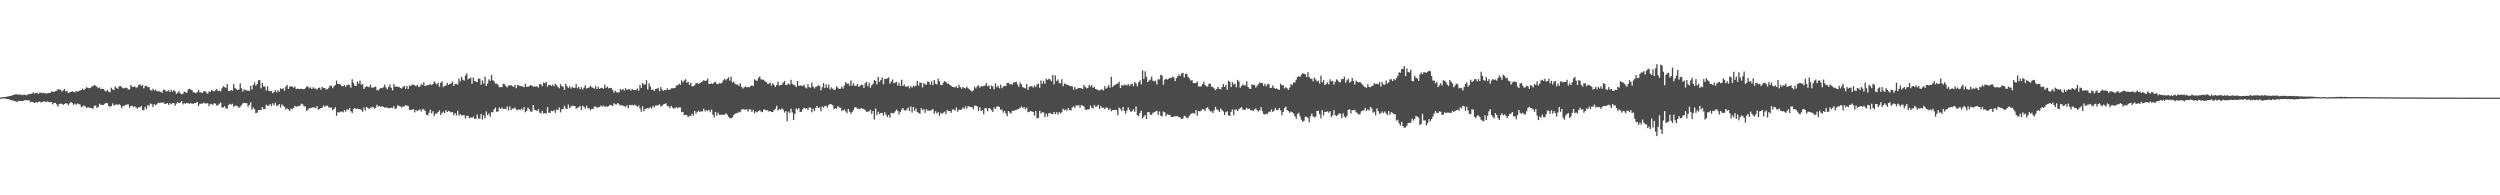 <?xml version="1.0" encoding="UTF-8"?>
<svg xmlns="http://www.w3.org/2000/svg" width="1920" height="150">
  <path d="M0 74.863h1v1.000H0zM1 74.812h1v1.000H1zM2 74.619h1v1.000H2zM3 74.485h1v1.000H3zM4 74.443h1v1.472H4zM5 74.168h1v1.929H5zM6 73.974h1v2.179H6zM7 73.687h1v2.744H7zM8 73.587h1v3.448H8zM9 73.184h1v3.945H9zM10 72.939h1v4.495H10zM11 72.429h1v5.232H11zM12 72.380h1v5.684H12zM13 72.580h1v5.604H13zM14 72.594h1v4.886H14zM15 72.614h1v5.039H15zM16 72.879h1v4.640H16zM17 73.089h1v4.602H17zM18 72.486h1v4.723H18zM19 73.035h1v3.787H19zM20 73.161h1v3.837H20zM21 72.373h1v4.679H21zM22 72.287h1v4.879H22zM23 72.163h1v6.302H23zM24 71.949h1v6.180H24zM25 70.917h1v7.597H25zM26 71.885h1v7.199H26zM27 71.232h1v7.244H27zM28 71.397h1v7.362H28zM29 72.147h1v6.144H29zM30 71.231h1v6.727H30zM31 71.133h1v7.570H31zM32 71.634h1v6.769H32zM33 71.163h1v6.674H33zM34 71.824h1v6.215H34zM35 71.667h1v6.798H35zM36 71.720h1v6.115H36zM37 71.349h1v6.941H37zM38 71.365h1v7.285H38zM39 70.201h1v8.156H39zM40 70.399h1v9.778H40zM41 70.586h1v8.400H41zM42 69.965h1v9.069H42zM43 69.681h1v10.518H43zM44 68.459h1v13.500H44zM45 68.764h1v11.270H45zM46 68.872h1v10.705H46zM47 70.206h1v9.626H47zM48 69.443h1v11.116H48zM49 68.229h1v11.630H49zM50 70.196h1v9.051H50zM51 69.726h1v9.750H51zM52 71.456h1v9.303H52zM53 70.924h1v8.552H53zM54 70.581h1v7.719H54zM55 70.070h1v9.130H55zM56 70.508h1v9.923H56zM57 70.956h1v8.591H57zM58 69.729h1v10.780H58zM59 70.417h1v9.107H59zM60 69.982h1v9.832H60zM61 69.414h1v10.936H61zM62 69.128h1v13.242H62zM63 68.137h1v13.619H63zM64 69.228h1v11.758H64zM65 68.076h1v13.667H65zM66 66.902h1v16.135H66zM67 67.534h1v14.734H67zM68 67.691h1v14.940H68zM69 67.572h1v15.260H69zM70 66.367h1v16.782H70zM71 66.229h1v17.210H71zM72 65.323h1v15.934H72zM73 65.767h1v15.309H73zM74 66.641h1v16.364H74zM75 67.736h1v14.366H75zM76 67.133h1v12.477H76zM77 68.478h1v12.185H77zM78 68.179h1v12.240H78zM79 68.374h1v12.323H79zM80 69.602h1v10.062H80zM81 70.279h1v8.741H81zM82 69.023h1v10.363H82zM83 70.382h1v11.049H83zM84 70.862h1v11.157H84zM85 67.304h1v14.169H85zM86 68.657h1v10.769H86zM87 69.184h1v11.875H87zM88 66.384h1v14.111H88zM89 67.452h1v12.654H89zM90 68.227h1v12.365H90zM91 66.314h1v13.678H91zM92 66.036h1v14.933H92zM93 66.965h1v16.084H93zM94 67.841h1v13.512H94zM95 67.733h1v13.546H95zM96 67.261h1v13.223H96zM97 67.492h1v12.826H97zM98 68.722h1v11.352H98zM99 68.590h1v14.035H99zM100 65.276h1v16.110H100zM101 66.620h1v14.587H101zM102 66.821h1v15.523H102zM103 66.229h1v15.459H103zM104 67.352h1v15.135H104zM105 67.031h1v16.421H105zM106 65.441h1v16.886H106zM107 64.668h1v17.886H107zM108 66.053h1v15.305H108zM109 65.237h1v19.348H109zM110 67.775h1v16.900H110zM111 66.045h1v15.957H111zM112 65.830h1v18.054H112zM113 66.984h1v13.629H113zM114 66.889h1v14.811H114zM115 69.156h1v10.358H115zM116 69.562h1v10.487H116zM117 68.154h1v14.056H117zM118 69.556h1v10.468H118zM119 68.810h1v12.021H119zM120 70.015h1v10.115H120zM121 70.204h1v8.705H121zM122 70.157h1v8.837H122zM123 70.508h1v8.404H123zM124 71.257h1v7.544H124zM125 68.953h1v9.710H125zM126 68.789h1v10.919H126zM127 70.225h1v9.619H127zM128 70.063h1v9.030H128zM129 69.375h1v11.160H129zM130 70.711h1v8.539H130zM131 69.082h1v11.078H131zM132 70.335h1v8.921H132zM133 69.223h1v9.842H133zM134 70.135h1v11.105H134zM135 72.098h1v7.425H135zM136 71.097h1v7.285H136zM137 70.094h1v9.122H137zM138 71.726h1v7.002H138zM139 72.331h1v5.311H139zM140 72.059h1v8.114H140zM141 70.308h1v8.893H141zM142 70.893h1v8.788H142zM143 71.271h1v7.778H143zM144 68.666h1v10.705H144zM145 68.133h1v11.413H145zM146 68.742h1v10.574H146zM147 69.232h1v10.356H147zM148 70.948h1v8.844H148zM149 70.895h1v8.213H149zM150 71.661h1v7.368H150zM151 70.765h1v7.508H151zM152 69.006h1v12.465H152zM153 70.987h1v8.688H153zM154 70.934h1v8.754H154zM155 71.299h1v8.291H155zM156 70.190h1v8.652H156zM157 69.842h1v9.605H157zM158 71.075h1v8.328H158zM159 72.051h1v7.257H159zM160 70.233h1v11.287H160zM161 70.621h1v9.120H161zM162 68.945h1v11.104H162zM163 69.724h1v10.754H163zM164 70.197h1v9.044H164zM165 69.326h1v10.343H165zM166 68.419h1v12.800H166zM167 69.914h1v10.783H167zM168 69.504h1v10.067H168zM169 70.155h1v8.577H169zM170 67.807h1v14.812H170zM171 66.164h1v16.223H171zM172 66.843h1v14.663H172zM173 67.476h1v15.742H173zM174 64.457h1v18.995H174zM175 69.798h1v10.819H175zM176 70.057h1v9.699H176zM177 69.059h1v11.274H177zM178 69.625h1v10.141H178zM179 64.478h1v17.639H179zM180 67.504h1v13.631H180zM181 68.521h1v12.690H181zM182 69.194h1v12.450H182zM183 68.766h1v14.160H183zM184 64.002h1v17.943H184zM185 67.716h1v13.092H185zM186 70.289h1v9.049H186zM187 68.499h1v10.382H187zM188 69.183h1v10.095H188zM189 69.615h1v9.600H189zM190 69.412h1v12.551H190zM191 69.879h1v10.706H191zM192 66.004h1v12.576H192zM193 68.758h1v15.538H193zM194 65.221h1v17.318H194zM195 63.164h1v20.759H195zM196 65.739h1v21.237H196zM197 64.564h1v21.946H197zM198 61.647h1v22.897H198zM199 61.500h1v22.956H199zM200 67.713h1v16.629H200zM201 63.577h1v18.615H201zM202 66.333h1v17.355H202zM203 66.475h1v17.238H203zM204 69.549h1v10.811H204zM205 66.251h1v15.110H205zM206 69.672h1v11.386H206zM207 70.205h1v9.675H207zM208 69.870h1v11.571H208zM209 71.571h1v7.762H209zM210 70.571h1v10.331H210zM211 69.104h1v9.692H211zM212 70.919h1v10.585H212zM213 69.253h1v11.872H213zM214 70.437h1v9.497H214zM215 67.821h1v14.772H215zM216 68.488h1v11.635H216zM217 67.757h1v13.442H217zM218 69.614h1v12.429H218zM219 66.593h1v17.567H219zM220 65.219h1v17.964H220zM221 68.413h1v15.647H221zM222 66.676h1v18.639H222zM223 66.212h1v17.069H223zM224 66.508h1v17.288H224zM225 67.343h1v15.539H225zM226 66.479h1v14.852H226zM227 68.407h1v13.568H227zM228 68.033h1v13.564H228zM229 68.380h1v13.162H229zM230 68.217h1v12.762H230zM231 68.216h1v11.447H231zM232 68.420h1v11.755H232zM233 68.482h1v13.276H233zM234 67.864h1v13.848H234zM235 66.556h1v18.665H235zM236 66.310h1v17.926H236zM237 67.794h1v15.370H237zM238 67.005h1v16.113H238zM239 68.361h1v14.407H239zM240 67.077h1v15.265H240zM241 68.011h1v14.568H241zM242 68.022h1v15.146H242zM243 68.864h1v12.620H243zM244 67.620h1v16.488H244zM245 67.272h1v16.557H245zM246 68.845h1v14.109H246zM247 66.821h1v15.863H247zM248 67.495h1v13.456H248zM249 67.567h1v14.567H249zM250 68.829h1v12.347H250zM251 68.391h1v12.699H251zM252 67.356h1v15.058H252zM253 65.653h1v17.074H253zM254 66.061h1v16.543H254zM255 67.624h1v17.116H255zM256 66.230h1v17.525H256zM257 65.281h1v17.118H257zM258 61.878h1v27.021H258zM259 64.574h1v21.536H259zM260 64.454h1v22.046H260zM261 64.891h1v20.936H261zM262 66.158h1v19.500H262zM263 66.220h1v20.179H263zM264 65.313h1v19.337H264zM265 66.607h1v19.155H265zM266 65.439h1v18.410H266zM267 64.910h1v19.514H267zM268 65.357h1v17.638H268zM269 67.330h1v18.192H269zM270 60.858h1v25.951H270zM271 63.464h1v20.307H271zM272 65.838h1v17.092H272zM273 66.123h1v17.818H273zM274 62.620h1v20.732H274zM275 64.223h1v19.605H275zM276 61.919h1v21.746H276zM277 65.023h1v19.468H277zM278 64.577h1v21.244H278zM279 68.421h1v14.151H279zM280 66.944h1v17.908H280zM281 66.231h1v15.841H281zM282 66.465h1v16.442H282zM283 67.065h1v16.676H283zM284 65.042h1v17.660H284zM285 67.199h1v15.325H285zM286 67.307h1v14.645H286zM287 66.913h1v16.632H287zM288 66.469h1v16.384H288zM289 69.165h1v11.269H289zM290 69.549h1v12.247H290zM291 68.349h1v13.031H291zM292 67.528h1v14.689H292zM293 67.687h1v13.752H293zM294 66.964h1v15.141H294zM295 64.969h1v17.735H295zM296 67.212h1v15.255H296zM297 68.675h1v14.036H297zM298 66.726h1v16.385H298zM299 64.866h1v18.300H299zM300 67.431h1v15.261H300zM301 69.399h1v13.620H301zM302 64.543h1v16.981H302zM303 66.687h1v17.016H303zM304 66.301h1v16.913H304zM305 66.670h1v14.169H305zM306 66.706h1v14.770H306zM307 67.598h1v14.111H307zM308 67.980h1v14.703H308zM309 66.738h1v14.939H309zM310 65.959h1v15.892H310zM311 68.382h1v12.345H311zM312 65.973h1v15.160H312zM313 68.253h1v13.099H313zM314 65.686h1v18.652H314zM315 66.044h1v18.358H315zM316 64.841h1v19.494H316zM317 65.029h1v18.820H317zM318 65.477h1v20.842H318zM319 66.267h1v18.188H319zM320 65.096h1v20.270H320zM321 66.700h1v17.950H321zM322 66.411h1v17.584H322zM323 64.611h1v21.050H323zM324 65.365h1v18.310H324zM325 63.189h1v20.922H325zM326 66.126h1v19.008H326zM327 65.522h1v22.649H327zM328 65.371h1v23.264H328zM329 65.289h1v21.415H329zM330 64.529h1v19.772H330zM331 65.448h1v21.588H331zM332 64.505h1v20.950H332zM333 62.538h1v26.596H333zM334 63.817h1v23.459H334zM335 64.911h1v22.399H335zM336 63.526h1v22.433H336zM337 66.628h1v18.224H337zM338 63.482h1v24.863H338zM339 62.519h1v24.153H339zM340 66.848h1v18.885H340zM341 65.987h1v20.947H341zM342 65.653h1v19.049H342zM343 63.600h1v22.459H343zM344 65.174h1v19.976H344zM345 64.402h1v21.247H345zM346 64.109h1v22.318H346zM347 62.600h1v23.431H347zM348 65.980h1v22.429H348zM349 64.439h1v22.328H349zM350 64.411h1v24.319H350zM351 65.021h1v19.994H351zM352 60.403h1v28.291H352zM353 62.517h1v25.162H353zM354 58.999h1v29.731H354zM355 61.218h1v27.271H355zM356 61.909h1v26.571H356zM357 57.914h1v33.095H357zM358 56.395h1v32.468H358zM359 61.027h1v27.910H359zM360 60.250h1v30.693H360zM361 59.519h1v30.585H361zM362 64.339h1v26.204H362zM363 59.519h1v30.046H363zM364 62.122h1v29.176H364zM365 62.712h1v28.517H365zM366 63.137h1v24.779H366zM367 60.307h1v30.712H367zM368 60.411h1v30.632H368zM369 65.039h1v22.463H369zM370 61.725h1v30.090H370zM371 64.270h1v24.279H371zM372 58.911h1v32.009H372zM373 66.028h1v19.669H373zM374 64.080h1v24.339H374zM375 60.962h1v26.256H375zM376 62.059h1v27.644H376zM377 57.614h1v28.500H377zM378 61.567h1v24.748H378zM379 62.454h1v21.605H379zM380 64.223h1v18.432H380zM381 64.128h1v21.732H381zM382 65.131h1v20.471H382zM383 66.952h1v15.634H383zM384 66.943h1v16.745H384zM385 66.964h1v15.552H385zM386 64.317h1v19.532H386zM387 64.684h1v18.779H387zM388 65.982h1v18.040H388zM389 67.182h1v14.599H389zM390 65.772h1v18.975H390zM391 65.527h1v16.261H391zM392 65.401h1v19.234H392zM393 66.156h1v17.305H393zM394 66.782h1v16.585H394zM395 65.084h1v17.437H395zM396 67.753h1v16.492H396zM397 65.263h1v19.295H397zM398 65.697h1v18.169H398zM399 66.162h1v18.478H399zM400 66.071h1v17.329H400zM401 66.542h1v17.805H401zM402 66.966h1v15.312H402zM403 64.378h1v21.869H403zM404 66.615h1v18.516H404zM405 66.586h1v15.997H405zM406 66.213h1v17.682H406zM407 65.265h1v20.315H407zM408 65.818h1v20.003H408zM409 66.554h1v14.071H409zM410 66.427h1v17.787H410zM411 66.519h1v18.130H411zM412 66.193h1v19.158H412zM413 67.201h1v16.652H413zM414 64.577h1v21.974H414zM415 64.736h1v22.421H415zM416 66.203h1v18.986H416zM417 63.312h1v23.851H417zM418 63.959h1v22.959H418zM419 62.966h1v24.158H419zM420 66.531h1v15.866H420zM421 65.089h1v21.543H421zM422 65.289h1v21.362H422zM423 65.987h1v19.096H423zM424 64.918h1v20.575H424zM425 66.210h1v18.406H425zM426 64.243h1v22.385H426zM427 65.497h1v18.558H427zM428 66.642h1v18.031H428zM429 67.790h1v14.787H429zM430 64.734h1v21.575H430zM431 66.077h1v17.841H431zM432 66.670h1v17.018H432zM433 69.005h1v12.319H433zM434 64.192h1v19.061H434zM435 66.203h1v17.682H435zM436 67.637h1v12.635H436zM437 66.177h1v16.981H437zM438 68.013h1v13.899H438zM439 66.717h1v14.342H439zM440 67.441h1v13.955H440zM441 67.485h1v13.898H441zM442 64.488h1v19.074H442zM443 67.763h1v14.955H443zM444 66.566h1v15.890H444zM445 68.447h1v12.814H445zM446 66.908h1v17.570H446zM447 68.838h1v12.304H447zM448 67.326h1v14.795H448zM449 65.490h1v17.908H449zM450 67.932h1v13.223H450zM451 67.548h1v15.614H451zM452 67.039h1v16.221H452zM453 65.875h1v18.740H453zM454 67.025h1v16.551H454zM455 67.406h1v16.232H455zM456 68.109h1v13.760H456zM457 65.984h1v15.844H457zM458 68.386h1v14.462H458zM459 66.623h1v15.694H459zM460 68.349h1v13.753H460zM461 67.465h1v13.589H461zM462 67.486h1v14.447H462zM463 68.132h1v12.942H463zM464 64.895h1v17.151H464zM465 67.495h1v14.127H465zM466 66.510h1v15.473H466zM467 67.879h1v13.623H467zM468 67.545h1v12.911H468zM469 67.587h1v13.315H469zM470 69.144h1v12.372H470zM471 71.099h1v8.196H471zM472 69.617h1v10.491H472zM473 70.933h1v9.282H473zM474 71.007h1v8.160H474zM475 70.901h1v9.263H475zM476 68.330h1v12.738H476zM477 69.249h1v11.509H477zM478 68.351h1v12.783H478zM479 69.664h1v11.888H479zM480 67.767h1v14.349H480zM481 69.023h1v11.861H481zM482 68.590h1v14.547H482zM483 68.464h1v12.141H483zM484 69.669h1v11.255H484zM485 68.261h1v12.241H485zM486 69.109h1v11.969H486zM487 69.020h1v11.356H487zM488 69.179h1v11.895H488zM489 67.867h1v14.152H489zM490 69.665h1v11.328H490zM491 65.155h1v17.971H491zM492 67.479h1v18.314H492zM493 63.654h1v17.995H493zM494 64.972h1v20.504H494zM495 64.846h1v18.938H495zM496 61.584h1v21.643H496zM497 68.733h1v14.365H497zM498 64.019h1v19.254H498zM499 66.372h1v15.892H499zM500 68.895h1v14.488H500zM501 68.784h1v12.594H501zM502 69.964h1v12.517H502zM503 68.463h1v12.577H503zM504 68.106h1v12.850H504zM505 67.494h1v13.453H505zM506 70.079h1v9.975H506zM507 66.845h1v14.847H507zM508 68.819h1v12.510H508zM509 69.720h1v10.437H509zM510 69.052h1v10.825H510zM511 69.218h1v10.070H511zM512 67.760h1v13.878H512zM513 69.120h1v12.371H513zM514 68.879h1v14.292H514zM515 67.851h1v13.468H515zM516 67.805h1v14.858H516zM517 67.700h1v15.705H517zM518 67.491h1v15.389H518zM519 65.714h1v16.491H519zM520 65.428h1v17.702H520zM521 64.213h1v18.247H521zM522 65.200h1v17.273H522zM523 61.670h1v24.495H523zM524 63.326h1v22.588H524zM525 61.863h1v26.690H525zM526 60.858h1v27.259H526zM527 63.479h1v25.033H527zM528 62.822h1v27.233H528zM529 65.115h1v23.842H529zM530 63.479h1v25.705H530zM531 66.303h1v21.048H531zM532 66.138h1v22.692H532zM533 65.560h1v19.583H533zM534 63.886h1v23.449H534zM535 63.591h1v22.317H535zM536 64.436h1v20.564H536zM537 63.893h1v22.127H537zM538 63.120h1v22.407H538zM539 62.550h1v23.042H539zM540 61.500h1v21.983H540zM541 62.193h1v23.372H541zM542 61.865h1v22.629H542zM543 60.287h1v24.935H543zM544 64.505h1v19.894H544zM545 64.254h1v22.005H545zM546 64.104h1v20.020H546zM547 64.470h1v23.616H547zM548 63.298h1v26.859H548zM549 62.910h1v22.996H549zM550 64.413h1v24.370H550zM551 64.668h1v21.878H551zM552 63.830h1v24.405H552zM553 64.154h1v24.035H553zM554 63.502h1v24.631H554zM555 61.703h1v26.406H555zM556 60.506h1v27.634H556zM557 61.680h1v25.339H557zM558 60.501h1v27.521H558zM559 59.280h1v30.412H559zM560 61.922h1v28.949H560zM561 58.852h1v32.008H561zM562 63.284h1v26.919H562zM563 62.682h1v25.804H563zM564 64.274h1v23.142H564zM565 64.859h1v21.984H565zM566 64.843h1v22.068H566zM567 65.931h1v19.822H567zM568 63.846h1v22.428H568zM569 66.761h1v17.483H569zM570 68.012h1v15.715H570zM571 67.031h1v17.099H571zM572 66.427h1v17.825H572zM573 67.010h1v16.963H573zM574 66.820h1v18.868H574zM575 67.082h1v16.764H575zM576 66.105h1v18.072H576zM577 65.492h1v20.452H577zM578 66.150h1v18.176H578zM579 60.866h1v26.028H579zM580 61.779h1v23.799H580zM581 62.057h1v24.238H581zM582 59.868h1v25.344H582zM583 58.750h1v25.952H583zM584 60.971h1v24.757H584zM585 61.095h1v25.070H585zM586 61.331h1v22.923H586zM587 62.491h1v21.633H587zM588 62.943h1v21.910H588zM589 64.300h1v20.354H589zM590 64.303h1v21.354H590zM591 63.373h1v21.940H591zM592 65.665h1v20.323H592zM593 63.915h1v22.180H593zM594 65.220h1v19.415H594zM595 66.862h1v16.686H595zM596 65.213h1v16.057H596zM597 62.668h1v22.136H597zM598 65.723h1v18.067H598zM599 65.212h1v19.122H599zM600 64.975h1v18.245H600zM601 63.363h1v20.908H601zM602 62.141h1v24.320H602zM603 65.265h1v20.102H603zM604 65.092h1v28.024H604zM605 64.102h1v21.600H605zM606 64.951h1v21.818H606zM607 61.263h1v22.208H607zM608 64.388h1v21.981H608zM609 65.356h1v26.851H609zM610 65.390h1v22.106H610zM611 66.874h1v16.421H611zM612 62.281h1v21.941H612zM613 66.022h1v17.022H613zM614 65.618h1v20.371H614zM615 65.772h1v20.108H615zM616 66.140h1v17.769H616zM617 64.998h1v17.720H617zM618 67.080h1v16.358H618zM619 67.860h1v15.227H619zM620 64.591h1v19.824H620zM621 66.931h1v15.616H621zM622 67.325h1v15.379H622zM623 63.409h1v22.864H623zM624 66.577h1v16.901H624zM625 67.884h1v17.534H625zM626 66.705h1v16.220H626zM627 66.352h1v15.024H627zM628 65.420h1v17.618H628zM629 65.946h1v16.467H629zM630 69.390h1v16.123H630zM631 66.944h1v14.814H631zM632 63.808h1v18.979H632zM633 67.644h1v13.777H633zM634 64.770h1v16.528H634zM635 67.355h1v15.296H635zM636 64.919h1v15.631H636zM637 68.701h1v11.204H637zM638 67.113h1v13.036H638zM639 68.071h1v12.708H639zM640 69.094h1v14.867H640zM641 68.757h1v14.287H641zM642 66.346h1v17.239H642zM643 67.331h1v14.117H643zM644 68.246h1v14.332H644zM645 68.122h1v14.685H645zM646 66.528h1v18.422H646zM647 68.042h1v16.843H647zM648 65.629h1v18.388H648zM649 62.973h1v22.641H649zM650 64.346h1v22.644H650zM651 64.058h1v19.659H651zM652 65.915h1v19.912H652zM653 61.721h1v25.695H653zM654 65.799h1v20.272H654zM655 63.940h1v20.600H655zM656 65.873h1v16.487H656zM657 65.945h1v16.511H657zM658 64.515h1v19.019H658zM659 66.628h1v16.759H659zM660 66.001h1v17.935H660zM661 64.969h1v17.960H661zM662 65.219h1v18.246H662zM663 67.483h1v16.283H663zM664 63.998h1v20.752H664zM665 62.807h1v23.118H665zM666 66.247h1v19.509H666zM667 63.551h1v21.883H667zM668 67.381h1v16.958H668zM669 65.494h1v21.982H669zM670 64.292h1v20.975H670zM671 61.563h1v30.247H671zM672 62.280h1v21.133H672zM673 64.821h1v23.530H673zM674 59.048h1v26.757H674zM675 62.861h1v24.761H675zM676 61.482h1v25.287H676zM677 59.469h1v27.259H677zM678 64.664h1v24.180H678zM679 60.511h1v25.661H679zM680 60.739h1v27.369H680zM681 60.143h1v29.797H681zM682 59.409h1v28.915H682zM683 64.189h1v26.232H683zM684 62.677h1v23.971H684zM685 61.015h1v25.944H685zM686 63.961h1v23.010H686zM687 63.355h1v22.187H687zM688 62.839h1v21.290H688zM689 65.697h1v19.439H689zM690 63.537h1v24.445H690zM691 66.106h1v19.830H691zM692 61.173h1v22.982H692zM693 66.058h1v16.875H693zM694 64.797h1v19.892H694zM695 66.649h1v18.396H695zM696 66.443h1v17.577H696zM697 66.051h1v16.609H697zM698 67.754h1v17.576H698zM699 66.153h1v15.619H699zM700 67.300h1v19.200H700zM701 65.866h1v16.317H701zM702 66.452h1v18.671H702zM703 65.676h1v17.615H703zM704 62.162h1v23.942H704zM705 65.797h1v20.938H705zM706 63.304h1v24.077H706zM707 63.674h1v19.491H707zM708 67.092h1v17.467H708zM709 63.695h1v20.124H709zM710 64.884h1v21.736H710zM711 64.960h1v18.971H711zM712 62.566h1v22.463H712zM713 62.935h1v21.949H713zM714 65.078h1v19.944H714zM715 62.509h1v21.906H715zM716 65.361h1v18.433H716zM717 61.396h1v25.982H717zM718 64.177h1v21.276H718zM719 64.807h1v22.405H719zM720 60.417h1v25.700H720zM721 62.407h1v26.535H721zM722 65.143h1v21.514H722zM723 65.407h1v22.033H723zM724 63.402h1v23.068H724zM725 62.320h1v23.395H725zM726 62.954h1v24.651H726zM727 64.281h1v20.143H727zM728 64.237h1v21.159H728zM729 65.128h1v20.175H729zM730 65.876h1v20.805H730zM731 66.688h1v17.347H731zM732 66.868h1v17.268H732zM733 67.148h1v17.798H733zM734 66.269h1v16.257H734zM735 67.607h1v18.225H735zM736 65.116h1v19.117H736zM737 66.922h1v17.422H737zM738 68.088h1v16.191H738zM739 66.688h1v15.893H739zM740 67.626h1v15.912H740zM741 67.867h1v13.855H741zM742 66.518h1v16.906H742zM743 67.666h1v13.865H743zM744 68.647h1v13.243H744zM745 69.411h1v12.871H745zM746 70.273h1v12.023H746zM747 69.435h1v14.497H747zM748 66.669h1v14.382H748zM749 67.890h1v13.336H749zM750 66.254h1v15.413H750zM751 65.475h1v19.873H751zM752 67.261h1v15.058H752zM753 66.339h1v19.027H753zM754 66.124h1v18.355H754zM755 66.256h1v21.536H755zM756 65.663h1v17.387H756zM757 63.792h1v19.354H757zM758 66.239h1v19.270H758zM759 65.601h1v17.360H759zM760 68.252h1v15.211H760zM761 65.619h1v19.013H761zM762 66.395h1v19.534H762zM763 68.583h1v13.939H763zM764 64.021h1v19.689H764zM765 66.948h1v15.008H765zM766 65.793h1v15.822H766zM767 67.779h1v14.467H767zM768 65.036h1v19.283H768zM769 67.674h1v16.334H769zM770 66.411h1v20.110H770zM771 65.824h1v19.432H771zM772 66.216h1v20.872H772zM773 63.760h1v25.537H773zM774 63.554h1v21.719H774zM775 64.788h1v21.690H775zM776 64.592h1v22.619H776zM777 65.048h1v20.022H777zM778 63.228h1v21.849H778zM779 63.278h1v21.475H779zM780 62.668h1v21.614H780zM781 64.855h1v19.293H781zM782 66.732h1v16.807H782zM783 63.310h1v19.553H783zM784 64.825h1v16.900H784zM785 66.961h1v16.143H785zM786 67.353h1v14.835H786zM787 67.893h1v15.993H787zM788 64.588h1v18.085H788zM789 68.935h1v17.243H789zM790 66.577h1v19.222H790zM791 66.310h1v18.825H791zM792 66.166h1v19.414H792zM793 67.299h1v18.738H793zM794 65.662h1v23.177H794zM795 66.893h1v18.329H795zM796 64.915h1v26.091H796zM797 64.202h1v26.274H797zM798 67.419h1v17.697H798zM799 61.796h1v25.441H799zM800 64.355h1v21.849H800zM801 62.069h1v24.242H801zM802 64.317h1v25.664H802zM803 60.459h1v26.834H803zM804 61.322h1v28.226H804zM805 60.484h1v26.562H805zM806 61.013h1v25.678H806zM807 62.456h1v25.101H807zM808 57.710h1v30.011H808zM809 64.840h1v21.145H809zM810 57.930h1v29.710H810zM811 62.243h1v23.970H811zM812 61.016h1v27.021H812zM813 63.830h1v22.219H813zM814 63.978h1v23.248H814zM815 60.834h1v25.407H815zM816 66.261h1v17.321H816zM817 64.234h1v20.492H817zM818 64.342h1v19.651H818zM819 65.263h1v19.810H819zM820 65.389h1v17.515H820zM821 66.036h1v18.437H821zM822 66.190h1v18.759H822zM823 66.228h1v16.231H823zM824 68.811h1v12.783H824zM825 66.838h1v16.058H825zM826 68.664h1v12.200H826zM827 68.018h1v13.209H827zM828 67.493h1v13.210H828zM829 67.599h1v15.113H829zM830 67.927h1v12.753H830zM831 68.428h1v12.711H831zM832 65.253h1v16.491H832zM833 66.708h1v17.346H833zM834 67.889h1v16.569H834zM835 67.442h1v16.417H835zM836 65.139h1v18.803H836zM837 66.546h1v14.427H837zM838 65.308h1v17.487H838zM839 67.474h1v15.818H839zM840 66.646h1v14.009H840zM841 68.389h1v13.585H841zM842 68.638h1v13.158H842zM843 69.352h1v11.168H843zM844 69.380h1v14.419H844zM845 68.934h1v12.599H845zM846 68.555h1v14.392H846zM847 69.485h1v13.197H847zM848 66.199h1v17.666H848zM849 68.105h1v14.358H849zM850 67.158h1v15.585H850zM851 65.284h1v19.244H851zM852 67.322h1v15.971H852zM853 58.989h1v26.464H853zM854 66.786h1v17.791H854zM855 65.591h1v19.087H855zM856 65.253h1v19.029H856zM857 64.282h1v20.284H857zM858 64.162h1v24.347H858zM859 62.746h1v19.991H859zM860 67.657h1v16.001H860zM861 65.214h1v20.023H861zM862 65.832h1v16.368H862zM863 64.990h1v20.187H863zM864 65.251h1v22.065H864zM865 65.716h1v19.212H865zM866 64.535h1v17.995H866zM867 66.061h1v18.278H867zM868 64.678h1v21.296H868zM869 64.377h1v20.944H869zM870 66.152h1v17.765H870zM871 63.028h1v22.778H871zM872 64.063h1v17.681H872zM873 66.307h1v22.103H873zM874 63.190h1v25.989H874zM875 61.646h1v25.087H875zM876 64.691h1v20.251H876zM877 54.054h1v36.853H877zM878 60.608h1v28.986H878zM879 54.762h1v33.494H879zM880 58.888h1v32.435H880zM881 63.034h1v23.032H881zM882 61.782h1v24.383H882zM883 61.152h1v27.005H883zM884 58.811h1v29.270H884zM885 62.022h1v24.587H885zM886 62.553h1v23.591H886zM887 61.920h1v23.812H887zM888 64.890h1v20.168H888zM889 60.896h1v27.450H889zM890 61.019h1v24.567H890zM891 57.411h1v31.440H891zM892 58.007h1v31.429H892zM893 65.036h1v20.675H893zM894 61.188h1v25.047H894zM895 60.430h1v28.720H895zM896 61.114h1v26.616H896zM897 60.498h1v27.672H897zM898 59.680h1v28.600H898zM899 59.952h1v29.884H899zM900 58.805h1v30.997H900zM901 59.475h1v30.113H901zM902 62.319h1v26.996H902zM903 60.048h1v29.174H903zM904 58.531h1v30.742H904zM905 57.170h1v32.793H905zM906 58.426h1v31.942H906zM907 56.386h1v35.031H907zM908 55.914h1v35.157H908zM909 59.490h1v29.454H909zM910 56.728h1v32.692H910zM911 56.742h1v34.065H911zM912 59.109h1v31.294H912zM913 60.243h1v28.711H913zM914 61.846h1v25.693H914zM915 61.560h1v25.512H915zM916 63.793h1v22.934H916zM917 63.818h1v23.499H917zM918 63.854h1v20.729H918zM919 62.516h1v26.350H919zM920 66.344h1v18.910H920zM921 66.392h1v19.243H921zM922 66.360h1v18.567H922zM923 64.591h1v19.265H923zM924 62.812h1v21.138H924zM925 65.305h1v20.071H925zM926 66.305h1v16.671H926zM927 66.617h1v15.693H927zM928 64.314h1v19.775H928zM929 64.318h1v21.301H929zM930 66.577h1v18.864H930zM931 66.868h1v19.965H931zM932 67.897h1v16.922H932zM933 69.228h1v12.828H933zM934 68.186h1v15.836H934zM935 66.543h1v17.885H935zM936 68.228h1v17.805H936zM937 68.594h1v14.729H937zM938 66.889h1v17.689H938zM939 64.555h1v20.980H939zM940 66.834h1v21.520H940zM941 65.054h1v21.132H941zM942 68.895h1v16.615H942zM943 61.950h1v26.618H943zM944 62.880h1v26.102H944zM945 66.896h1v18.966H945zM946 63.068h1v20.962H946zM947 64.959h1v23.544H947zM948 64.146h1v19.962H948zM949 67.026h1v17.165H949zM950 61.363h1v23.853H950zM951 62.612h1v21.243H951zM952 67.358h1v15.793H952zM953 66.019h1v16.232H953zM954 64.847h1v19.229H954zM955 65.564h1v18.968H955zM956 65.588h1v18.553H956zM957 62.393h1v20.393H957zM958 66.749h1v17.064H958zM959 68.043h1v15.271H959zM960 68.234h1v16.389H960zM961 64.742h1v20.071H961zM962 65.258h1v19.908H962zM963 65.074h1v18.998H963zM964 67.253h1v15.991H964zM965 65.839h1v18.768H965zM966 64.736h1v20.981H966zM967 63.390h1v21.244H967zM968 63.817h1v18.470H968zM969 63.715h1v21.459H969zM970 65.952h1v21.588H970zM971 64.354h1v23.657H971zM972 66.221h1v21.062H972zM973 64.836h1v22.570H973zM974 64.330h1v21.525H974zM975 67.463h1v18.404H975zM976 67.424h1v16.665H976zM977 65.618h1v20.427H977zM978 67.387h1v17.564H978zM979 68.141h1v14.763H979zM980 67.904h1v16.456H980zM981 68.567h1v16.052H981zM982 69.007h1v13.967H982zM983 64.211h1v20.582H983zM984 65.641h1v22.893H984zM985 65.315h1v20.712H985zM986 67.866h1v15.259H986zM987 66.923h1v14.970H987zM988 67.800h1v16.775H988zM989 68.947h1v16.447H989zM990 67.199h1v19.415H990zM991 64.481h1v21.217H991zM992 65.411h1v20.884H992zM993 63.186h1v23.986H993zM994 63.375h1v25.931H994zM995 61.185h1v30.029H995zM996 59.207h1v28.344H996zM997 58.617h1v27.972H997zM998 58.989h1v30.431H998zM999 57.342h1v34.621H999zM1000 56.232h1v37.368H1000zM1001 56.614h1v36.098H1001zM1002 57.047h1v32.525H1002zM1003 59.166h1v30.519H1003zM1004 55.414h1v35.267H1004zM1005 59.114h1v34.781H1005zM1006 60.485h1v28.758H1006zM1007 60.394h1v26.905H1007zM1008 62.486h1v26.958H1008zM1009 59.482h1v30.706H1009zM1010 61.078h1v28.478H1010zM1011 62.638h1v22.626H1011zM1012 61.830h1v23.156H1012zM1013 64.169h1v23.636H1013zM1014 58.097h1v32.791H1014zM1015 63.228h1v21.354H1015zM1016 61.528h1v27.186H1016zM1017 65.343h1v20.609H1017zM1018 64.458h1v21.334H1018zM1019 63.192h1v22.380H1019zM1020 64.812h1v21.693H1020zM1021 60.886h1v24.515H1021zM1022 62.464h1v27.422H1022zM1023 62.032h1v26.552H1023zM1024 64.923h1v19.720H1024zM1025 62.778h1v25.724H1025zM1026 60.853h1v28.340H1026zM1027 61.856h1v26.351H1027zM1028 63.220h1v23.779H1028zM1029 63.167h1v24.275H1029zM1030 60.570h1v30.190H1030zM1031 60.768h1v26.233H1031zM1032 58.851h1v30.699H1032zM1033 63.527h1v27.002H1033zM1034 61.646h1v27.286H1034zM1035 60.474h1v23.851H1035zM1036 63.475h1v20.446H1036zM1037 62.605h1v24.600H1037zM1038 59.905h1v24.662H1038zM1039 62.258h1v22.575H1039zM1040 64.938h1v19.510H1040zM1041 61.943h1v24.233H1041zM1042 62.929h1v24.013H1042zM1043 63.278h1v24.637H1043zM1044 62.851h1v24.924H1044zM1045 63.924h1v21.697H1045zM1046 64.995h1v19.842H1046zM1047 66.268h1v18.599H1047zM1048 66.918h1v15.964H1048zM1049 67.417h1v17.620H1049zM1050 64.654h1v19.414H1050zM1051 66.717h1v18.223H1051zM1052 67.006h1v15.131H1052zM1053 66.108h1v17.263H1053zM1054 65.757h1v20.839H1054zM1055 63.868h1v21.942H1055zM1056 64.627h1v23.977H1056zM1057 64.256h1v19.040H1057zM1058 64.772h1v20.666H1058zM1059 63.035h1v24.361H1059zM1060 66.482h1v20.526H1060zM1061 63.000h1v22.614H1061zM1062 64.848h1v22.012H1062zM1063 65.139h1v20.446H1063zM1064 61.809h1v25.215H1064zM1065 64.118h1v24.308H1065zM1066 63.284h1v21.888H1066zM1067 60.962h1v27.243H1067zM1068 60.871h1v25.274H1068zM1069 62.316h1v24.377H1069zM1070 60.476h1v27.324H1070zM1071 61.572h1v26.101H1071zM1072 59.937h1v32.745H1072zM1073 58.387h1v33.594H1073zM1074 55.540h1v39.200H1074zM1075 55.886h1v40.591H1075zM1076 52.959h1v40.631H1076zM1077 52.942h1v43.856H1077zM1078 50.762h1v47.412H1078zM1079 58.482h1v39.431H1079zM1080 52.578h1v43.927H1080zM1081 55.247h1v39.195H1081zM1082 55.707h1v38.632H1082zM1083 53.502h1v40.631H1083zM1084 62.097h1v28.974H1084zM1085 62.457h1v30.143H1085zM1086 58.238h1v33.066H1086zM1087 59.741h1v29.222H1087zM1088 60.274h1v29.334H1088zM1089 62.139h1v28.106H1089zM1090 57.231h1v38.864H1090zM1091 55.679h1v39.528H1091zM1092 57.004h1v30.461H1092zM1093 55.459h1v37.034H1093zM1094 55.618h1v36.824H1094zM1095 55.924h1v40.391H1095zM1096 55.068h1v39.431H1096zM1097 54.362h1v37.185H1097zM1098 54.664h1v38.599H1098zM1099 58.477h1v32.901H1099zM1100 61.849h1v27.657H1100zM1101 61.831h1v25.388H1101zM1102 64.017h1v21.141H1102zM1103 62.769h1v23.966H1103zM1104 66.847h1v20.024H1104zM1105 65.462h1v20.075H1105zM1106 63.898h1v22.035H1106zM1107 65.684h1v22.579H1107zM1108 61.632h1v26.338H1108zM1109 62.020h1v24.181H1109zM1110 63.224h1v23.660H1110zM1111 64.920h1v21.577H1111zM1112 66.052h1v20.445H1112zM1113 61.457h1v25.174H1113zM1114 62.731h1v23.995H1114zM1115 64.140h1v20.935H1115zM1116 66.997h1v18.916H1116zM1117 65.695h1v19.639H1117zM1118 64.186h1v20.475H1118zM1119 64.787h1v19.510H1119zM1120 67.869h1v17.130H1120zM1121 67.355h1v15.074H1121zM1122 67.752h1v15.574H1122zM1123 69.472h1v11.782H1123zM1124 66.813h1v14.876H1124zM1125 64.460h1v20.611H1125zM1126 63.374h1v18.572H1126zM1127 66.605h1v18.245H1127zM1128 65.258h1v22.241H1128zM1129 61.181h1v26.524H1129zM1130 63.048h1v20.833H1130zM1131 62.311h1v21.903H1131zM1132 60.919h1v28.888H1132zM1133 60.768h1v30.034H1133zM1134 62.508h1v26.274H1134zM1135 60.784h1v27.969H1135zM1136 62.277h1v27.699H1136zM1137 55.038h1v36.860H1137zM1138 58.281h1v34.438H1138zM1139 61.573h1v31.612H1139zM1140 62.012h1v26.548H1140zM1141 59.283h1v32.892H1141zM1142 62.369h1v26.588H1142zM1143 60.724h1v24.821H1143zM1144 64.297h1v19.544H1144zM1145 61.875h1v26.520H1145zM1146 60.615h1v29.058H1146zM1147 61.487h1v29.430H1147zM1148 60.954h1v25.844H1148zM1149 61.924h1v26.436H1149zM1150 59.872h1v30.815H1150zM1151 57.985h1v34.180H1151zM1152 59.294h1v29.191H1152zM1153 61.295h1v25.693H1153zM1154 57.410h1v31.210H1154zM1155 58.291h1v29.496H1155zM1156 59.986h1v28.794H1156zM1157 59.664h1v31.036H1157zM1158 61.998h1v27.134H1158zM1159 62.361h1v25.176H1159zM1160 64.951h1v22.266H1160zM1161 63.389h1v22.675H1161zM1162 62.581h1v26.880H1162zM1163 62.797h1v26.446H1163zM1164 62.954h1v28.630H1164zM1165 66.342h1v22.123H1165zM1166 67.580h1v16.874H1166zM1167 64.025h1v22.614H1167zM1168 63.788h1v23.666H1168zM1169 65.740h1v20.902H1169zM1170 67.372h1v20.477H1170zM1171 67.013h1v20.757H1171zM1172 65.849h1v19.662H1172zM1173 66.262h1v16.595H1173zM1174 68.254h1v13.792H1174zM1175 65.405h1v17.485H1175zM1176 65.875h1v17.428H1176zM1177 67.087h1v17.015H1177zM1178 64.447h1v21.403H1178zM1179 65.355h1v18.415H1179zM1180 62.453h1v26.252H1180zM1181 65.690h1v26.573H1181zM1182 64.171h1v25.415H1182zM1183 61.799h1v28.641H1183zM1184 61.191h1v26.842H1184zM1185 62.232h1v27.785H1185zM1186 60.582h1v29.450H1186zM1187 62.726h1v24.979H1187zM1188 62.262h1v22.554H1188zM1189 60.541h1v24.618H1189zM1190 63.925h1v23.496H1190zM1191 62.027h1v22.670H1191zM1192 64.913h1v22.388H1192zM1193 62.662h1v22.673H1193zM1194 62.241h1v24.659H1194zM1195 66.348h1v23.128H1195zM1196 64.095h1v22.268H1196zM1197 65.922h1v16.263H1197zM1198 62.533h1v23.390H1198zM1199 62.692h1v21.015H1199zM1200 63.309h1v27.107H1200zM1201 62.929h1v28.974H1201zM1202 62.955h1v25.828H1202zM1203 61.223h1v26.246H1203zM1204 65.646h1v21.170H1204zM1205 63.981h1v26.584H1205zM1206 65.258h1v24.228H1206zM1207 63.157h1v23.519H1207zM1208 60.230h1v23.500H1208zM1209 59.009h1v27.961H1209zM1210 61.886h1v24.419H1210zM1211 65.218h1v21.918H1211zM1212 61.527h1v22.826H1212zM1213 61.980h1v20.795H1213zM1214 65.268h1v19.027H1214zM1215 66.527h1v17.334H1215zM1216 63.977h1v22.622H1216zM1217 64.036h1v21.235H1217zM1218 66.235h1v16.995H1218zM1219 65.124h1v18.606H1219zM1220 65.435h1v16.526H1220zM1221 65.887h1v17.752H1221zM1222 66.614h1v15.210H1222zM1223 68.684h1v13.261H1223zM1224 68.313h1v12.017H1224zM1225 66.639h1v15.968H1225zM1226 68.598h1v13.326H1226zM1227 66.643h1v15.845H1227zM1228 67.943h1v14.232H1228zM1229 66.234h1v17.356H1229zM1230 68.116h1v14.079H1230zM1231 63.912h1v17.396H1231zM1232 64.560h1v16.714H1232zM1233 68.573h1v12.865H1233zM1234 68.970h1v11.863H1234zM1235 66.890h1v13.557H1235zM1236 68.810h1v12.193H1236zM1237 68.252h1v14.736H1237zM1238 69.735h1v10.074H1238zM1239 69.858h1v11.044H1239zM1240 68.841h1v12.203H1240zM1241 69.119h1v13.874H1241zM1242 66.638h1v18.439H1242zM1243 67.326h1v16.740H1243zM1244 62.357h1v22.505H1244zM1245 62.969h1v23.583H1245zM1246 63.384h1v21.755H1246zM1247 64.200h1v21.344H1247zM1248 65.457h1v21.473H1248zM1249 66.664h1v18.364H1249zM1250 64.527h1v20.510H1250zM1251 61.537h1v24.648H1251zM1252 62.953h1v21.646H1252zM1253 65.741h1v21.104H1253zM1254 61.710h1v24.707H1254zM1255 60.448h1v30.802H1255zM1256 57.600h1v36.226H1256zM1257 60.025h1v33.622H1257zM1258 59.735h1v36.111H1258zM1259 56.832h1v37.330H1259zM1260 55.583h1v40.126H1260zM1261 55.650h1v36.212H1261zM1262 54.633h1v39.615H1262zM1263 57.214h1v38.152H1263zM1264 54.305h1v41.235H1264zM1265 53.129h1v45.293H1265zM1266 52.715h1v44.513H1266zM1267 56.601h1v42.510H1267zM1268 57.554h1v33.361H1268zM1269 53.181h1v44.819H1269zM1270 58.350h1v34.595H1270zM1271 52.555h1v48.678H1271zM1272 49.264h1v55.290H1272zM1273 57.780h1v39.589H1273zM1274 59.704h1v28.937H1274zM1275 49.689h1v49.692H1275zM1276 50.211h1v52.611H1276zM1277 55.100h1v37.411H1277zM1278 65.468h1v19.901H1278zM1279 57.402h1v37.025H1279zM1280 56.436h1v37.544H1280zM1281 55.912h1v37.431H1281zM1282 59.575h1v28.524H1282zM1283 58.384h1v34.502H1283zM1284 51.901h1v42.524H1284zM1285 62.394h1v25.588H1285zM1286 60.189h1v32.163H1286zM1287 58.145h1v36.482H1287zM1288 53.595h1v37.837H1288zM1289 61.166h1v27.973H1289zM1290 59.099h1v31.743H1290zM1291 59.163h1v31.482H1291zM1292 62.707h1v26.148H1292zM1293 61.903h1v26.499H1293zM1294 67.178h1v18.293H1294zM1295 61.508h1v29.406H1295zM1296 64.747h1v22.759H1296zM1297 65.642h1v16.344H1297zM1298 61.679h1v24.407H1298zM1299 59.624h1v31.662H1299zM1300 64.415h1v22.302H1300zM1301 66.004h1v16.556H1301zM1302 60.780h1v25.858H1302zM1303 65.557h1v19.221H1303zM1304 64.290h1v21.432H1304zM1305 67.459h1v13.953H1305zM1306 66.427h1v17.713H1306zM1307 66.916h1v16.127H1307zM1308 60.733h1v24.941H1308zM1309 62.934h1v28.926H1309zM1310 59.981h1v30.747H1310zM1311 61.577h1v24.624H1311zM1312 62.478h1v23.822H1312zM1313 64.518h1v20.547H1313zM1314 64.415h1v22.918H1314zM1315 65.381h1v19.705H1315zM1316 63.360h1v21.986H1316zM1317 65.810h1v18.356H1317zM1318 64.125h1v19.808H1318zM1319 63.325h1v22.069H1319zM1320 62.740h1v25.245H1320zM1321 63.939h1v21.232H1321zM1322 63.554h1v22.944H1322zM1323 60.156h1v26.730H1323zM1324 61.530h1v24.958H1324zM1325 63.878h1v19.823H1325zM1326 62.425h1v22.625H1326zM1327 64.208h1v20.254H1327zM1328 58.751h1v28.153H1328zM1329 59.328h1v31.625H1329zM1330 63.792h1v24.784H1330zM1331 55.105h1v34.999H1331zM1332 61.273h1v25.685H1332zM1333 58.752h1v32.589H1333zM1334 62.874h1v25.118H1334zM1335 55.535h1v36.933H1335zM1336 59.478h1v30.548H1336zM1337 61.916h1v26.665H1337zM1338 58.505h1v30.737H1338zM1339 54.943h1v35.520H1339zM1340 64.422h1v29.776H1340zM1341 63.477h1v25.309H1341zM1342 59.847h1v27.644H1342zM1343 62.697h1v27.144H1343zM1344 62.240h1v23.495H1344zM1345 64.076h1v23.393H1345zM1346 60.233h1v28.513H1346zM1347 65.949h1v23.438H1347zM1348 63.765h1v23.977H1348zM1349 63.957h1v20.908H1349zM1350 64.727h1v25.249H1350zM1351 64.215h1v21.333H1351zM1352 66.145h1v19.111H1352zM1353 64.742h1v19.685H1353zM1354 63.616h1v25.829H1354zM1355 63.609h1v22.154H1355zM1356 64.629h1v20.227H1356zM1357 66.393h1v23.924H1357zM1358 63.075h1v23.035H1358zM1359 65.157h1v21.944H1359zM1360 63.257h1v18.178H1360zM1361 65.832h1v18.316H1361zM1362 66.355h1v15.694H1362zM1363 65.548h1v16.918H1363zM1364 66.776h1v17.110H1364zM1365 61.407h1v22.893H1365zM1366 67.782h1v15.520H1366zM1367 65.265h1v19.793H1367zM1368 66.667h1v18.781H1368zM1369 65.489h1v19.835H1369zM1370 65.695h1v20.188H1370zM1371 64.236h1v22.495H1371zM1372 66.736h1v18.660H1372zM1373 66.251h1v17.720H1373zM1374 66.034h1v20.772H1374zM1375 65.508h1v16.297H1375zM1376 67.504h1v14.245H1376zM1377 68.670h1v15.232H1377zM1378 65.833h1v17.896H1378zM1379 67.988h1v16.447H1379zM1380 64.637h1v21.113H1380zM1381 63.952h1v23.303H1381zM1382 63.602h1v24.246H1382zM1383 64.222h1v22.036H1383zM1384 64.215h1v19.799H1384zM1385 65.573h1v18.085H1385zM1386 60.454h1v24.061H1386zM1387 64.395h1v22.798H1387zM1388 67.358h1v18.517H1388zM1389 59.473h1v26.347H1389zM1390 63.149h1v23.115H1390zM1391 67.768h1v18.641H1391zM1392 64.004h1v23.073H1392zM1393 61.923h1v26.244H1393zM1394 61.056h1v27.154H1394zM1395 63.885h1v21.746H1395zM1396 62.014h1v27.984H1396zM1397 61.729h1v23.254H1397zM1398 63.353h1v23.232H1398zM1399 67.012h1v20.275H1399zM1400 61.066h1v24.347H1400zM1401 63.987h1v22.028H1401zM1402 65.404h1v17.650H1402zM1403 65.255h1v20.734H1403zM1404 66.820h1v18.920H1404zM1405 64.790h1v17.628H1405zM1406 65.801h1v18.151H1406zM1407 66.385h1v16.508H1407zM1408 67.628h1v13.909H1408zM1409 67.232h1v17.555H1409zM1410 68.147h1v14.556H1410zM1411 68.553h1v13.153H1411zM1412 65.883h1v15.902H1412zM1413 67.867h1v12.969H1413zM1414 66.195h1v14.770H1414zM1415 64.321h1v20.445H1415zM1416 67.801h1v12.975H1416zM1417 70.154h1v12.300H1417zM1418 66.725h1v14.787H1418zM1419 67.996h1v14.315H1419zM1420 67.389h1v13.134H1420zM1421 67.327h1v13.170H1421zM1422 70.660h1v8.841H1422zM1423 66.085h1v14.874H1423zM1424 69.544h1v14.697H1424zM1425 69.862h1v11.118H1425zM1426 67.541h1v15.244H1426zM1427 67.925h1v14.240H1427zM1428 69.214h1v12.387H1428zM1429 66.810h1v14.668H1429zM1430 67.983h1v14.204H1430zM1431 70.379h1v10.784H1431zM1432 63.410h1v19.024H1432zM1433 67.724h1v15.602H1433zM1434 71.056h1v9.483H1434zM1435 65.229h1v15.624H1435zM1436 66.126h1v17.822H1436zM1437 67.724h1v11.996H1437zM1438 64.303h1v18.613H1438zM1439 65.150h1v18.770H1439zM1440 70.244h1v9.624H1440zM1441 70.792h1v9.122H1441zM1442 67.819h1v14.411H1442zM1443 67.027h1v13.798H1443zM1444 70.549h1v7.955H1444zM1445 66.847h1v15.180H1445zM1446 69.560h1v11.191H1446zM1447 70.576h1v8.852H1447zM1448 67.663h1v12.824H1448zM1449 69.047h1v12.996H1449zM1450 70.155h1v9.035H1450zM1451 71.064h1v7.550H1451zM1452 68.851h1v12.418H1452zM1453 69.204h1v11.011H1453zM1454 71.220h1v8.184H1454zM1455 69.571h1v10.340H1455zM1456 63.496h1v18.192H1456zM1457 70.032h1v9.625H1457zM1458 68.226h1v12.100H1458zM1459 65.601h1v16.239H1459zM1460 68.787h1v11.625H1460zM1461 67.664h1v12.787H1461zM1462 66.874h1v16.296H1462zM1463 68.594h1v12.719H1463zM1464 67.078h1v12.859H1464zM1465 66.833h1v17.745H1465zM1466 63.722h1v19.088H1466zM1467 67.864h1v16.628H1467zM1468 66.311h1v16.922H1468zM1469 66.068h1v17.215H1469zM1470 66.845h1v14.460H1470zM1471 65.477h1v16.936H1471zM1472 67.168h1v17.151H1472zM1473 65.993h1v17.022H1473zM1474 67.938h1v15.663H1474zM1475 68.238h1v14.598H1475zM1476 67.008h1v16.356H1476zM1477 66.132h1v15.124H1477zM1478 67.517h1v14.823H1478zM1479 65.214h1v18.534H1479zM1480 65.246h1v18.735H1480zM1481 65.600h1v19.187H1481zM1482 65.290h1v18.720H1482zM1483 65.135h1v19.654H1483zM1484 63.907h1v19.590H1484zM1485 62.241h1v23.242H1485zM1486 64.776h1v24.884H1486zM1487 63.733h1v23.642H1487zM1488 64.601h1v19.915H1488zM1489 64.204h1v22.352H1489zM1490 60.151h1v26.142H1490zM1491 63.956h1v23.420H1491zM1492 64.942h1v18.677H1492zM1493 63.203h1v22.403H1493zM1494 64.802h1v19.340H1494zM1495 68.059h1v15.809H1495zM1496 66.553h1v16.162H1496zM1497 68.734h1v13.762H1497zM1498 68.135h1v13.983H1498zM1499 67.914h1v14.466H1499zM1500 68.486h1v13.001H1500zM1501 66.412h1v15.209H1501zM1502 68.076h1v15.178H1502zM1503 67.197h1v16.384H1503zM1504 68.490h1v13.996H1504zM1505 68.023h1v14.347H1505zM1506 66.338h1v17.787H1506zM1507 65.043h1v17.529H1507zM1508 68.655h1v12.723H1508zM1509 66.334h1v16.122H1509zM1510 68.223h1v16.653H1510zM1511 68.876h1v12.829H1511zM1512 68.698h1v15.262H1512zM1513 66.589h1v15.319H1513zM1514 68.568h1v13.810H1514zM1515 67.683h1v14.923H1515zM1516 68.287h1v13.820H1516zM1517 67.207h1v14.382H1517zM1518 67.863h1v13.665H1518zM1519 69.142h1v12.888H1519zM1520 66.686h1v15.585H1520zM1521 66.995h1v17.082H1521zM1522 65.306h1v16.804H1522zM1523 66.425h1v17.741H1523zM1524 64.754h1v19.150H1524zM1525 65.163h1v19.566H1525zM1526 65.425h1v19.796H1526zM1527 65.762h1v18.853H1527zM1528 65.448h1v18.300H1528zM1529 64.888h1v18.671H1529zM1530 64.855h1v21.236H1530zM1531 66.735h1v16.700H1531zM1532 67.225h1v15.757H1532zM1533 66.774h1v17.477H1533zM1534 67.189h1v14.803H1534zM1535 67.185h1v15.259H1535zM1536 66.955h1v15.849H1536zM1537 65.440h1v17.481H1537zM1538 66.028h1v17.679H1538zM1539 66.226h1v18.235H1539zM1540 68.034h1v15.996H1540zM1541 68.213h1v14.867H1541zM1542 66.381h1v15.601H1542zM1543 67.178h1v14.727H1543zM1544 67.331h1v15.690H1544zM1545 69.340h1v13.313H1545zM1546 61.491h1v22.677H1546zM1547 63.152h1v22.496H1547zM1548 63.432h1v24.944H1548zM1549 57.951h1v31.558H1549zM1550 62.461h1v26.943H1550zM1551 60.353h1v27.014H1551zM1552 62.255h1v27.649H1552zM1553 59.900h1v26.373H1553zM1554 60.694h1v27.230H1554zM1555 63.789h1v23.467H1555zM1556 61.584h1v28.573H1556zM1557 62.160h1v26.354H1557zM1558 62.803h1v23.307H1558zM1559 63.553h1v23.768H1559zM1560 62.033h1v24.559H1560zM1561 61.351h1v27.241H1561zM1562 61.554h1v27.841H1562zM1563 63.985h1v23.417H1563zM1564 64.731h1v20.441H1564zM1565 64.450h1v19.986H1565zM1566 64.356h1v20.884H1566zM1567 66.559h1v16.437H1567zM1568 66.863h1v15.389H1568zM1569 66.442h1v16.524H1569zM1570 68.919h1v13.053H1570zM1571 67.874h1v12.686H1571zM1572 67.365h1v12.623H1572zM1573 69.863h1v9.763H1573zM1574 70.485h1v8.621H1574zM1575 69.520h1v10.367H1575zM1576 68.515h1v10.233H1576zM1577 70.173h1v10.480H1577zM1578 67.309h1v14.883H1578zM1579 68.110h1v11.227H1579zM1580 68.529h1v15.091H1580zM1581 68.940h1v14.815H1581zM1582 68.471h1v11.618H1582zM1583 70.312h1v9.639H1583zM1584 71.252h1v10.141H1584zM1585 68.720h1v12.425H1585zM1586 70.576h1v9.416H1586zM1587 69.326h1v12.647H1587zM1588 68.392h1v11.169H1588zM1589 68.854h1v13.099H1589zM1590 68.772h1v15.276H1590zM1591 67.603h1v14.103H1591zM1592 68.313h1v13.777H1592zM1593 68.970h1v14.152H1593zM1594 67.728h1v15.287H1594zM1595 65.157h1v19.238H1595zM1596 70.496h1v12.853H1596zM1597 67.172h1v15.427H1597zM1598 67.707h1v13.781H1598zM1599 69.574h1v15.750H1599zM1600 69.545h1v9.982H1600zM1601 69.281h1v11.850H1601zM1602 69.529h1v11.613H1602zM1603 69.416h1v10.842H1603zM1604 71.275h1v9.023H1604zM1605 71.525h1v8.395H1605zM1606 69.435h1v11.684H1606zM1607 69.982h1v11.742H1607zM1608 71.819h1v8.280H1608zM1609 70.316h1v9.407H1609zM1610 69.340h1v12.571H1610zM1611 71.271h1v8.580H1611zM1612 71.161h1v8.227H1612zM1613 69.892h1v10.960H1613zM1614 68.750h1v12.821H1614zM1615 69.596h1v10.700H1615zM1616 69.548h1v11.371H1616zM1617 69.486h1v12.230H1617zM1618 69.872h1v9.644H1618zM1619 71.366h1v8.747H1619zM1620 70.226h1v12.145H1620zM1621 70.154h1v10.817H1621zM1622 70.382h1v10.349H1622zM1623 70.927h1v10.243H1623zM1624 71.495h1v9.611H1624zM1625 70.422h1v10.177H1625zM1626 70.005h1v10.092H1626zM1627 71.107h1v8.916H1627zM1628 70.946h1v8.263H1628zM1629 70.340h1v9.553H1629zM1630 70.003h1v11.907H1630zM1631 69.589h1v11.155H1631zM1632 70.266h1v10.673H1632zM1633 70.357h1v10.616H1633zM1634 70.342h1v9.427H1634zM1635 70.674h1v8.650H1635zM1636 70.653h1v8.302H1636zM1637 70.178h1v10.399H1637zM1638 70.460h1v8.938H1638zM1639 71.179h1v7.447H1639zM1640 70.325h1v9.495H1640zM1641 69.416h1v10.148H1641zM1642 70.779h1v8.602H1642zM1643 70.267h1v9.656H1643zM1644 71.359h1v6.917H1644zM1645 70.804h1v8.485H1645zM1646 70.953h1v8.307H1646zM1647 71.962h1v6.613H1647zM1648 71.955h1v6.484H1648zM1649 70.061h1v8.444H1649zM1650 71.277h1v7.651H1650zM1651 71.839h1v6.060H1651zM1652 70.715h1v8.191H1652zM1653 70.929h1v7.449H1653zM1654 72.209h1v6.666H1654zM1655 71.772h1v7.061H1655zM1656 71.701h1v5.980H1656zM1657 73.156h1v4.674H1657zM1658 72.394h1v4.917H1658zM1659 72.917h1v3.815H1659zM1660 72.887h1v4.594H1660zM1661 73.319h1v3.347H1661zM1662 72.960h1v4.485H1662zM1663 73.517h1v3.025H1663zM1664 73.055h1v3.537H1664zM1665 72.980h1v3.892H1665zM1666 73.779h1v2.689H1666zM1667 73.066h1v3.880H1667zM1668 73.680h1v2.939H1668zM1669 73.123h1v3.877H1669zM1670 72.604h1v5.111H1670zM1671 73.702h1v3.305H1671zM1672 72.558h1v4.617H1672zM1673 72.979h1v4.491H1673zM1674 72.819h1v3.977H1674zM1675 72.578h1v4.536H1675zM1676 72.908h1v4.222H1676zM1677 72.596h1v5.367H1677zM1678 73.264h1v3.712H1678zM1679 72.690h1v4.260H1679zM1680 73.603h1v3.074H1680zM1681 73.462h1v3.468H1681zM1682 73.437h1v2.878H1682zM1683 72.674h1v4.074H1683zM1684 73.271h1v3.952H1684zM1685 73.428h1v3.659H1685zM1686 73.179h1v3.766H1686zM1687 73.459h1v4.119H1687zM1688 73.281h1v3.459H1688zM1689 73.151h1v3.722H1689zM1690 73.116h1v4.312H1690zM1691 72.695h1v4.334H1691zM1692 72.932h1v4.585H1692zM1693 73.097h1v4.264H1693zM1694 72.560h1v4.788H1694zM1695 72.477h1v4.415H1695zM1696 73.157h1v3.644H1696zM1697 73.820h1v3.052H1697zM1698 72.588h1v3.770H1698zM1699 73.504h1v3.733H1699zM1700 73.200h1v4.048H1700zM1701 72.956h1v3.441H1701zM1702 73.478h1v3.727H1702zM1703 73.330h1v3.480H1703zM1704 73.225h1v3.268H1704zM1705 72.908h1v4.544H1705zM1706 73.316h1v3.824H1706zM1707 73.644h1v2.970H1707zM1708 73.138h1v3.740H1708zM1709 73.623h1v3.596H1709zM1710 72.965h1v3.816H1710zM1711 73.607h1v3.356H1711zM1712 73.746h1v2.958H1712zM1713 73.441h1v3.176H1713zM1714 73.276h1v3.548H1714zM1715 73.404h1v3.363H1715zM1716 73.583h1v3.008H1716zM1717 73.358h1v3.409H1717zM1718 73.404h1v3.373H1718zM1719 73.669h1v2.762H1719zM1720 73.903h1v2.673H1720zM1721 73.816h1v2.496H1721zM1722 73.676h1v2.929H1722zM1723 73.619h1v2.723H1723zM1724 73.607h1v2.523H1724zM1725 73.635h1v3.316H1725zM1726 73.593h1v2.921H1726zM1727 73.544h1v2.903H1727zM1728 72.973h1v4.245H1728zM1729 73.683h1v3.009H1729zM1730 73.377h1v3.220H1730zM1731 73.163h1v3.860H1731zM1732 73.345h1v3.501H1732zM1733 73.140h1v3.287H1733zM1734 73.267h1v3.913H1734zM1735 73.550h1v2.727H1735zM1736 73.251h1v3.689H1736zM1737 73.140h1v4.290H1737zM1738 73.501h1v3.555H1738zM1739 72.896h1v3.931H1739zM1740 73.347h1v3.380H1740zM1741 73.545h1v3.338H1741zM1742 73.489h1v2.862H1742zM1743 73.509h1v3.385H1743zM1744 73.617h1v3.202H1744zM1745 73.368h1v2.867H1745zM1746 73.444h1v3.171H1746zM1747 73.648h1v3.065H1747zM1748 73.249h1v2.995H1748zM1749 73.506h1v2.780H1749zM1750 73.909h1v2.422H1750zM1751 73.757h1v2.266H1751zM1752 73.515h1v2.662H1752zM1753 73.679h1v2.358H1753zM1754 73.507h1v2.529H1754zM1755 73.601h1v2.482H1755zM1756 73.872h1v2.320H1756zM1757 73.793h1v2.305H1757zM1758 73.662h1v2.509H1758zM1759 73.676h1v2.632H1759zM1760 73.833h1v2.188H1760zM1761 73.557h1v2.828H1761zM1762 73.901h1v2.431H1762zM1763 73.842h1v2.317H1763zM1764 73.754h1v2.441H1764zM1765 74.052h1v1.991H1765zM1766 73.999h1v1.878H1766zM1767 73.975h1v1.838H1767zM1768 74.099h1v1.883H1768zM1769 74.123h1v1.788H1769zM1770 74.121h1v1.716H1770zM1771 74.201h1v1.783H1771zM1772 74.183h1v1.570H1772zM1773 74.162h1v1.574H1773zM1774 74.090h1v1.585H1774zM1775 74.265h1v1.381H1775zM1776 74.234h1v1.354H1776zM1777 74.382h1v1.162H1777zM1778 74.379h1v1.134H1778zM1779 74.497h1v1.000H1779zM1780 74.540h1v1.000H1780zM1781 74.679h1v1.000H1781zM1782 74.636h1v1.000H1782zM1783 74.602h1v1.000H1783zM1784 74.624h1v1.000H1784zM1785 74.537h1v1.000H1785zM1786 74.685h1v1.000H1786zM1787 74.829h1v1.000H1787zM1788 74.636h1v1.000H1788zM1789 74.714h1v1.000H1789zM1790 74.553h1v1.000H1790zM1791 74.560h1v1.000H1791zM1792 74.559h1v1.000H1792zM1793 74.555h1v1.000H1793zM1794 74.391h1v1.215H1794zM1795 74.506h1v1.000H1795zM1796 74.377h1v1.195H1796zM1797 74.292h1v1.377H1797zM1798 74.389h1v1.229H1798zM1799 74.464h1v1.050H1799zM1800 74.400h1v1.187H1800zM1801 74.413h1v1.196H1801zM1802 74.507h1v1.000H1802zM1803 74.502h1v1.045H1803zM1804 74.512h1v1.000H1804zM1805 74.566h1v1.000H1805zM1806 74.438h1v1.102H1806zM1807 74.592h1v1.000H1807zM1808 74.473h1v1.003H1808zM1809 74.544h1v1.000H1809zM1810 74.518h1v1.000H1810zM1811 74.495h1v1.000H1811zM1812 74.533h1v1.000H1812zM1813 74.581h1v1.000H1813zM1814 74.560h1v1.000H1814zM1815 74.570h1v1.000H1815zM1816 74.603h1v1.000H1816zM1817 74.607h1v1.000H1817zM1818 74.546h1v1.000H1818zM1819 74.630h1v1.000H1819zM1820 74.630h1v1.000H1820zM1821 74.650h1v1.000H1821zM1822 74.636h1v1.000H1822zM1823 74.693h1v1.000H1823zM1824 74.637h1v1.000H1824zM1825 74.644h1v1.000H1825zM1826 74.692h1v1.000H1826zM1827 74.671h1v1.000H1827zM1828 74.680h1v1.000H1828zM1829 74.663h1v1.000H1829zM1830 74.630h1v1.000H1830zM1831 74.653h1v1.000H1831zM1832 74.761h1v1.000H1832zM1833 74.683h1v1.000H1833zM1834 74.730h1v1.000H1834zM1835 74.726h1v1.000H1835zM1836 74.688h1v1.000H1836zM1837 74.744h1v1.000H1837zM1838 74.759h1v1.000H1838zM1839 74.763h1v1.000H1839zM1840 74.743h1v1.000H1840zM1841 74.772h1v1.000H1841zM1842 74.735h1v1.000H1842zM1843 74.825h1v1.000H1843zM1844 74.802h1v1.000H1844zM1845 74.819h1v1.000H1845zM1846 74.811h1v1.000H1846zM1847 74.816h1v1.000H1847zM1848 74.790h1v1.000H1848zM1849 74.821h1v1.000H1849zM1850 74.825h1v1.000H1850zM1851 74.805h1v1.000H1851zM1852 74.834h1v1.000H1852zM1853 74.817h1v1.000H1853zM1854 74.813h1v1.000H1854zM1855 74.838h1v1.000H1855zM1856 74.824h1v1.000H1856zM1857 74.854h1v1.000H1857zM1858 74.856h1v1.000H1858zM1859 74.870h1v1.000H1859zM1860 74.886h1v1.000H1860zM1861 74.900h1v1.000H1861zM1862 74.920h1v1.000H1862zM1863 74.941h1v1.000H1863zM1864 74.905h1v1.000H1864zM1865 74.930h1v1.000H1865zM1866 74.916h1v1.000H1866zM1867 74.929h1v1.000H1867zM1868 74.926h1v1.000H1868zM1869 74.933h1v1.000H1869zM1870 74.937h1v1.000H1870zM1871 74.929h1v1.000H1871zM1872 74.936h1v1.000H1872zM1873 74.940h1v1.000H1873zM1874 74.911h1v1.000H1874zM1875 74.922h1v1.000H1875zM1876 74.913h1v1.000H1876zM1877 74.906h1v1.000H1877zM1878 74.914h1v1.000H1878zM1879 74.910h1v1.000H1879zM1880 74.921h1v1.000H1880zM1881 74.921h1v1.000H1881zM1882 74.916h1v1.000H1882zM1883 74.911h1v1.000H1883zM1884 74.929h1v1.000H1884zM1885 74.925h1v1.000H1885zM1886 74.945h1v1.000H1886zM1887 74.936h1v1.000H1887zM1888 74.943h1v1.000H1888zM1889 74.936h1v1.000H1889zM1890 74.947h1v1.000H1890zM1891 74.939h1v1.000H1891zM1892 74.945h1v1.000H1892zM1893 74.943h1v1.000H1893zM1894 74.958h1v1.000H1894zM1895 74.958h1v1.000H1895zM1896 74.967h1v1.000H1896zM1897 74.957h1v1.000H1897zM1898 74.972h1v1.000H1898zM1899 74.972h1v1.000H1899zM1900 74.972h1v1.000H1900zM1901 74.976h1v1.000H1901zM1902 74.982h1v1.000H1902zM1903 74.985h1v1.000H1903zM1904 74.985h1v1.000H1904zM1905 74.985h1v1.000H1905zM1906 74.990h1v1.000H1906zM1907 74.990h1v1.000H1907zM1908 74.990h1v1.000H1908zM1909 74.991h1v1.000H1909zM1910 74.994h1v1.000H1910zM1911 74.992h1v1.000H1911zM1912 74.994h1v1.000H1912zM1913 74.994h1v1.000H1913zM1914 74.996h1v1.000H1914zM1915 74.997h1v1.000H1915zM1916 74.998h1v1.000H1916zM1917 74.999h1v1.000H1917zM1918 75.000h1v1.000H1918zM1919 75.000h1v1.000H1919z" fill="#4a4a4a"></path>
</svg>
